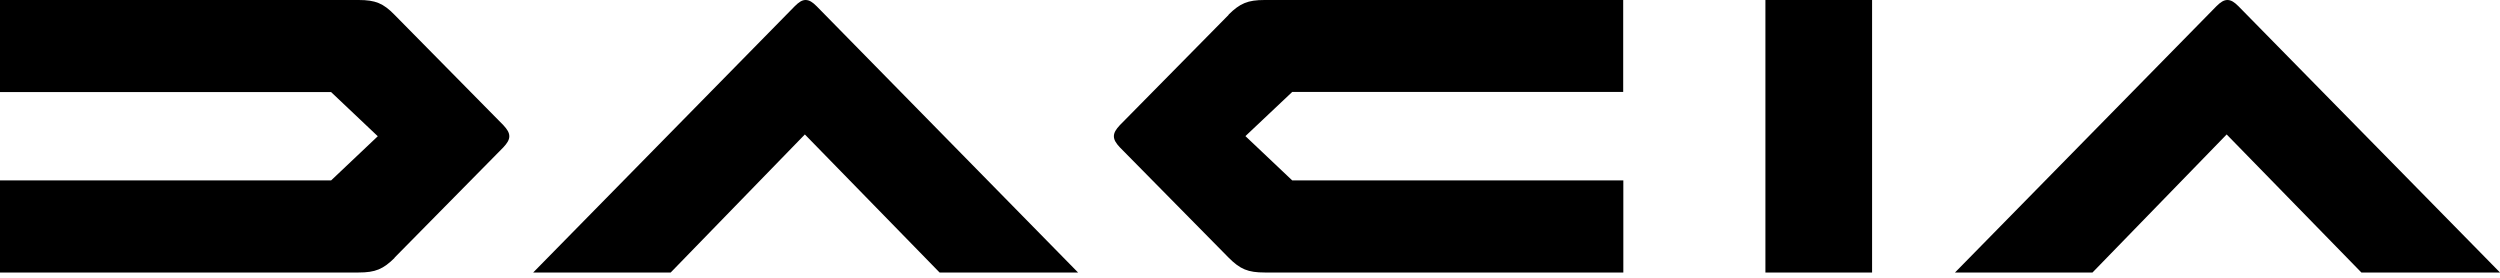 <svg xmlns="http://www.w3.org/2000/svg" width="180" height="20" viewBox="0 0 180 20">
  <path d="M127.1 19.62h7.69V0h-7.68v19.62zM88.47 1.06l-7.84 7.95c-.28.3-.43.54-.43.8s.15.5.43.8l7.84 7.95c.82.82 1.38 1.06 2.59 1.06h25.82v-6.63H93.04L89.67 9.8l3.37-3.18h23.83V0H91.05c-1.21 0-1.77.24-2.6 1.06zM28.4 18.56l7.84-7.95c.28-.3.43-.54.43-.8s-.15-.5-.43-.8l-7.84-7.95C27.6.24 27.03 0 25.82 0H0v6.63h23.84l3.36 3.18-3.36 3.18H0v6.63h25.82c1.21 0 1.77-.24 2.6-1.06zm141.6 1.06H180L161.17.45c-.3-.3-.53-.45-.8-.45-.25 0-.49.15-.79.45l-18.82 19.17h9.9l9.66-9.94 9.7 9.94zm-102.36 0h9.98L58.8.45C58.5.15 58.27 0 58 0c-.25 0-.48.15-.78.45L38.39 19.62h9.9l9.66-9.94 9.7 9.94z"/>
</svg>